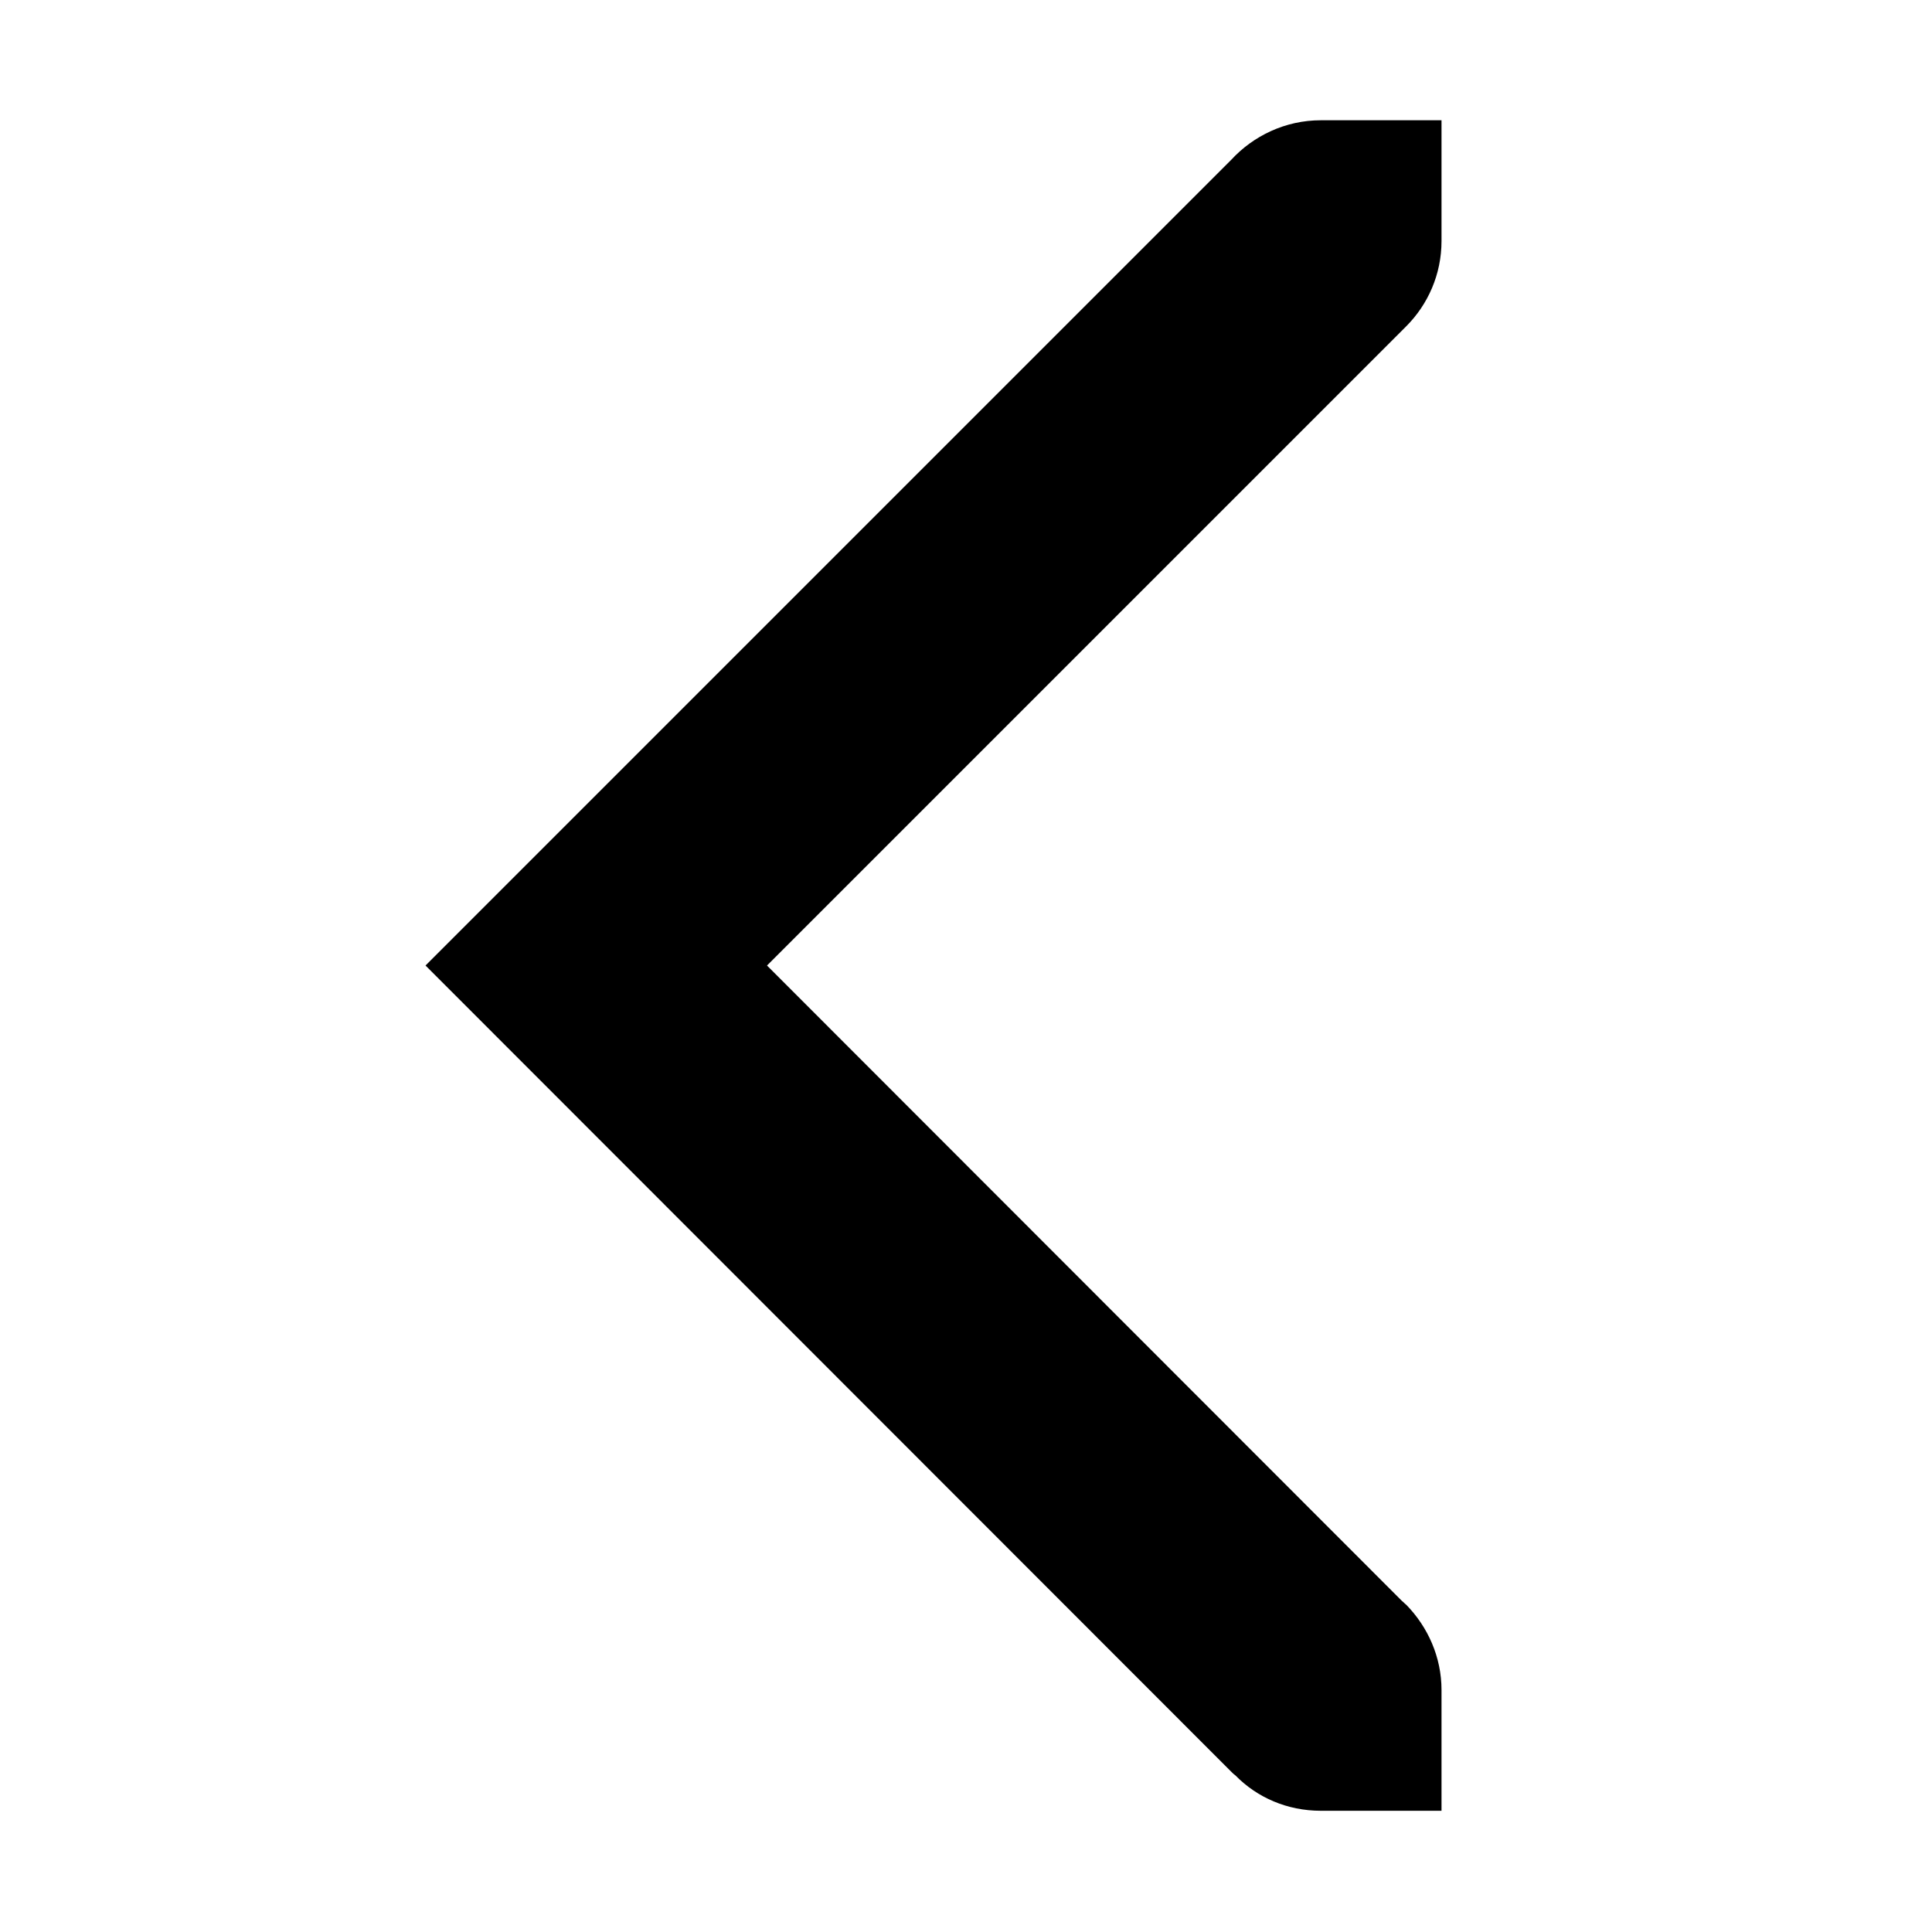 <?xml version="1.0" encoding="UTF-8"?>
<svg xmlns="http://www.w3.org/2000/svg" height="16px" viewBox="0 0 16 16" width="16px"><path d="m 10.938 0.996 c -0.293 0 -0.559 0.129 -0.742 0.328 l -6.672 6.672 l 6.672 6.676 c 0.012 0.012 0.023 0.023 0.035 0.031 c 0.18 0.184 0.43 0.293 0.707 0.293 h 1 v -1 c 0 -0.273 -0.113 -0.523 -0.293 -0.707 c -0.012 -0.008 -0.02 -0.02 -0.035 -0.031 l -5.258 -5.262 l 5.293 -5.293 c 0.18 -0.18 0.293 -0.43 0.293 -0.707 v -1 z m 0 0"/></svg>
